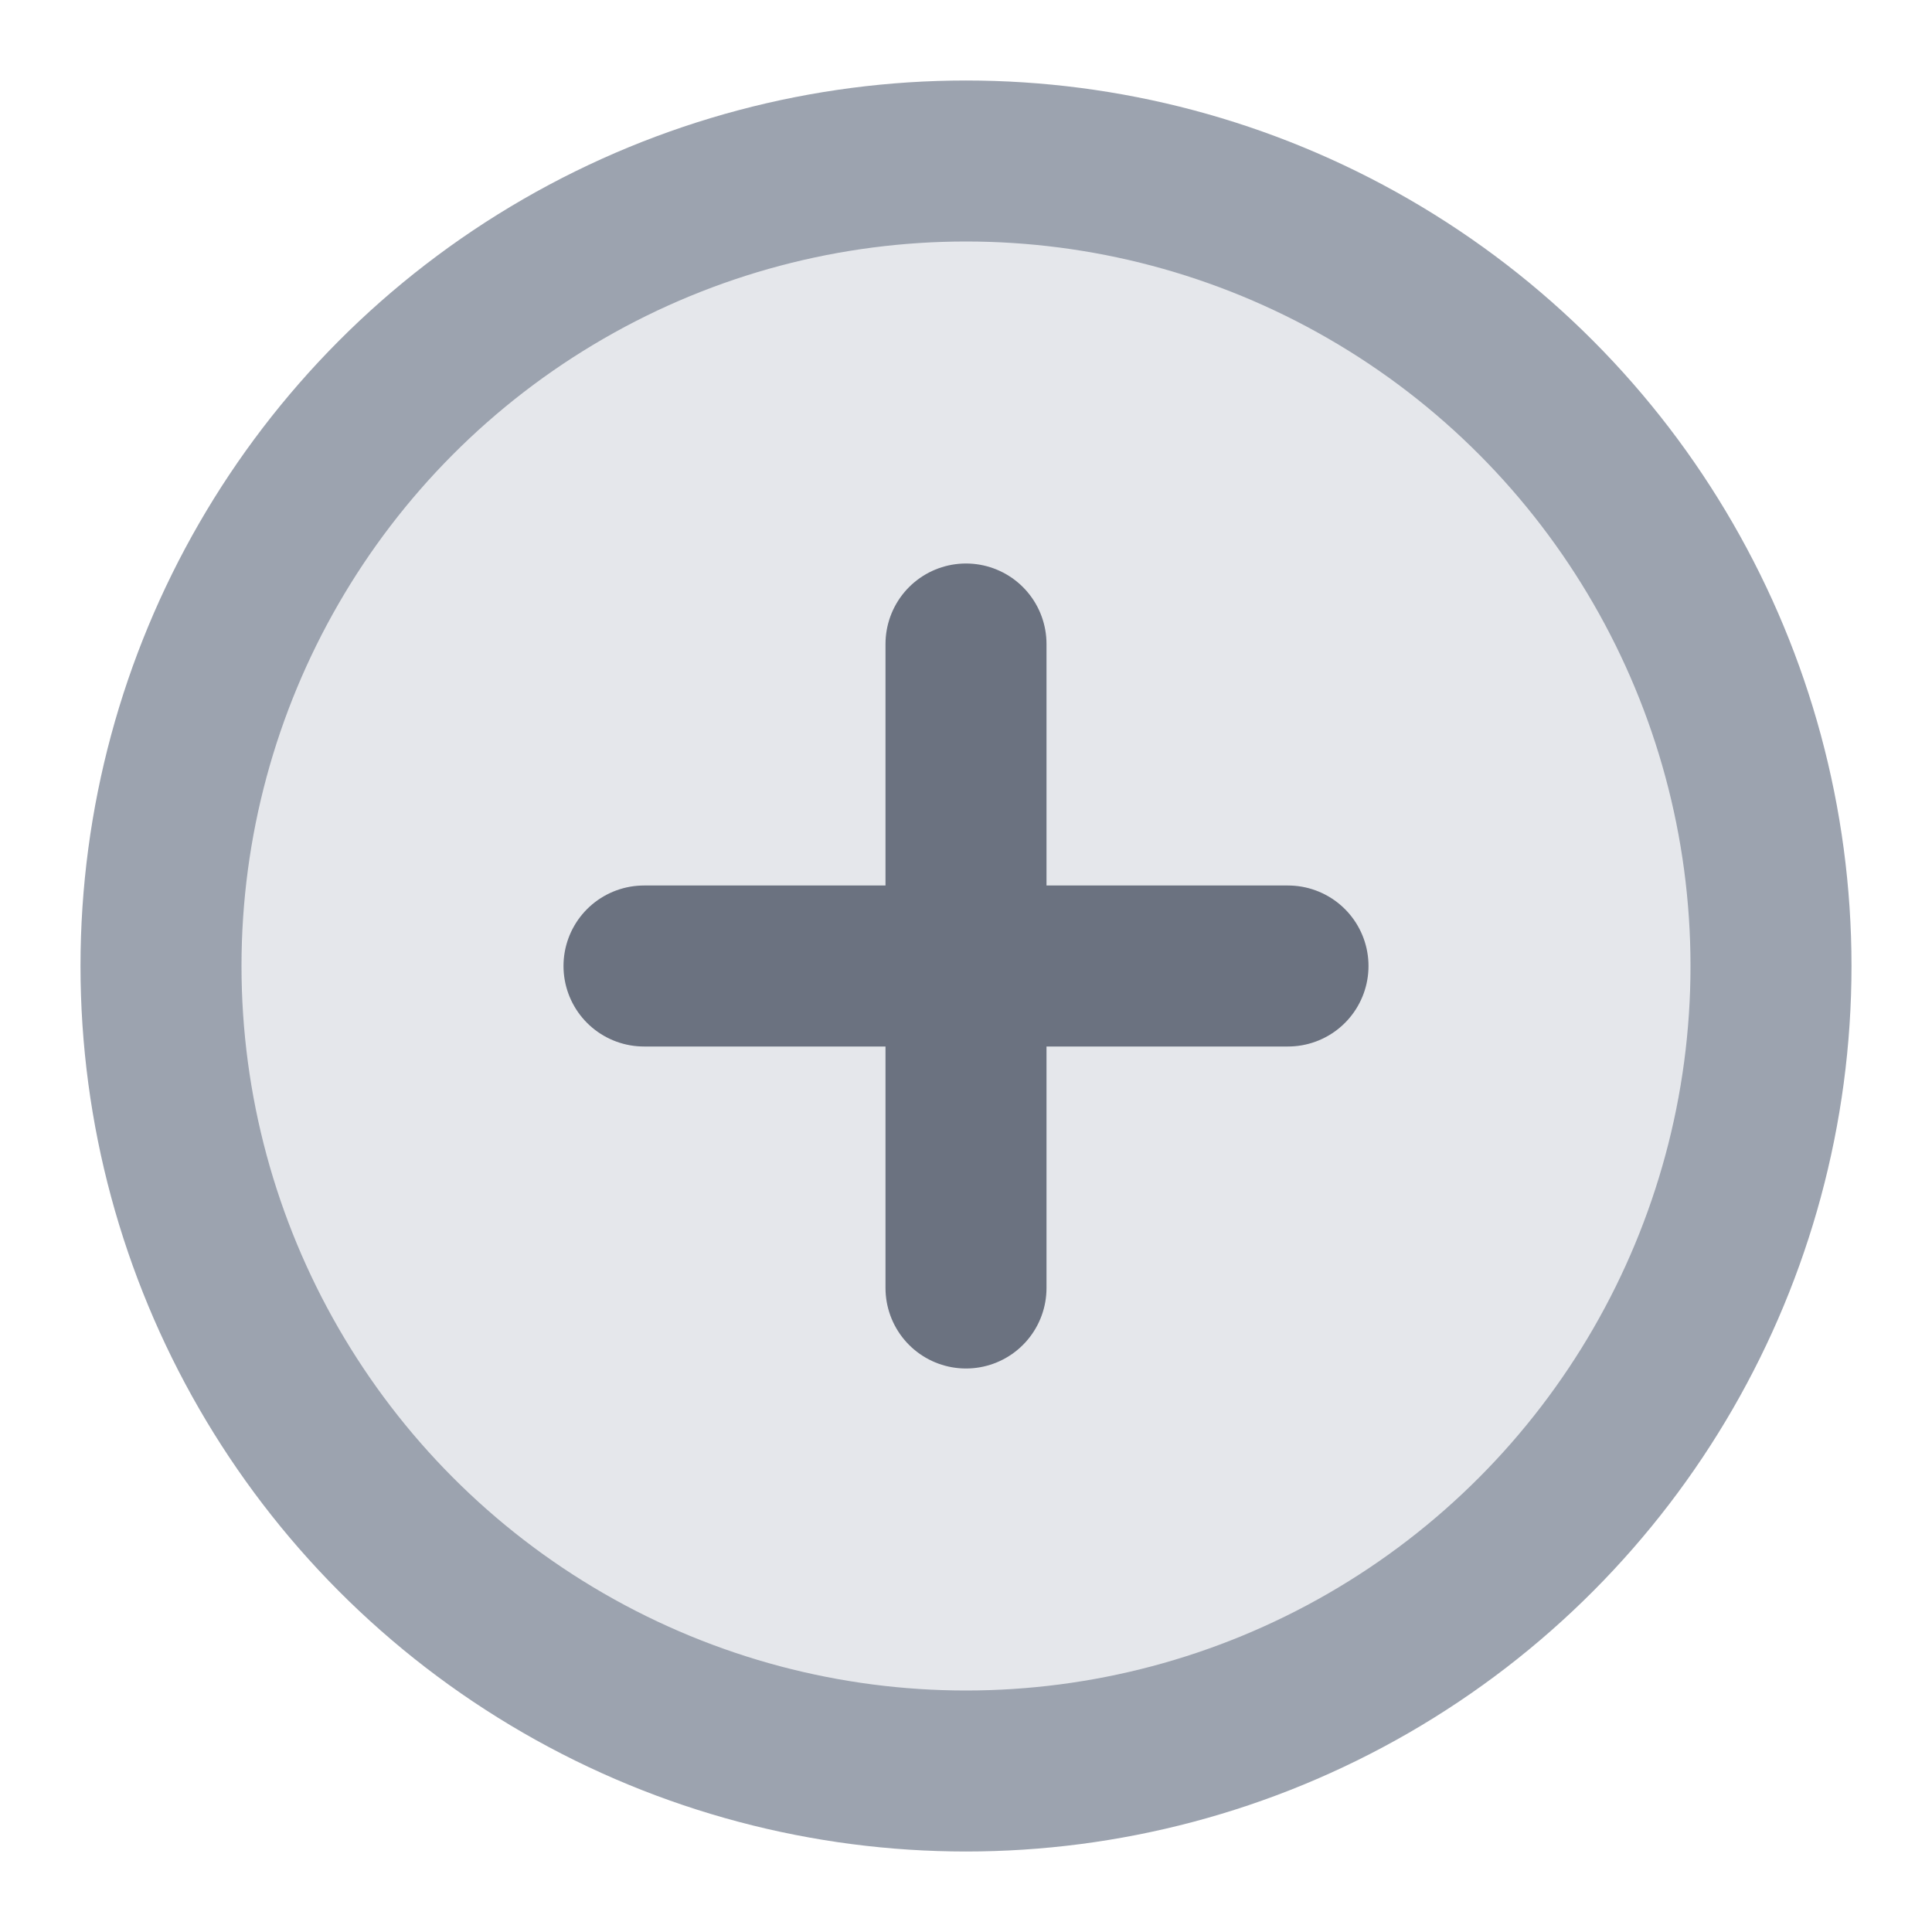 <svg xmlns="http://www.w3.org/2000/svg" viewBox="0 0 24 24" fill="none" stroke="currentColor" stroke-width="2" stroke-linecap="round" stroke-linejoin="round">
  <circle cx="12" cy="12" r="10" stroke="#9CA3AF" fill="#E5E7EB" />
  <path d="M8 12h8M12 8v8" stroke="#6B7280" />
</svg>

